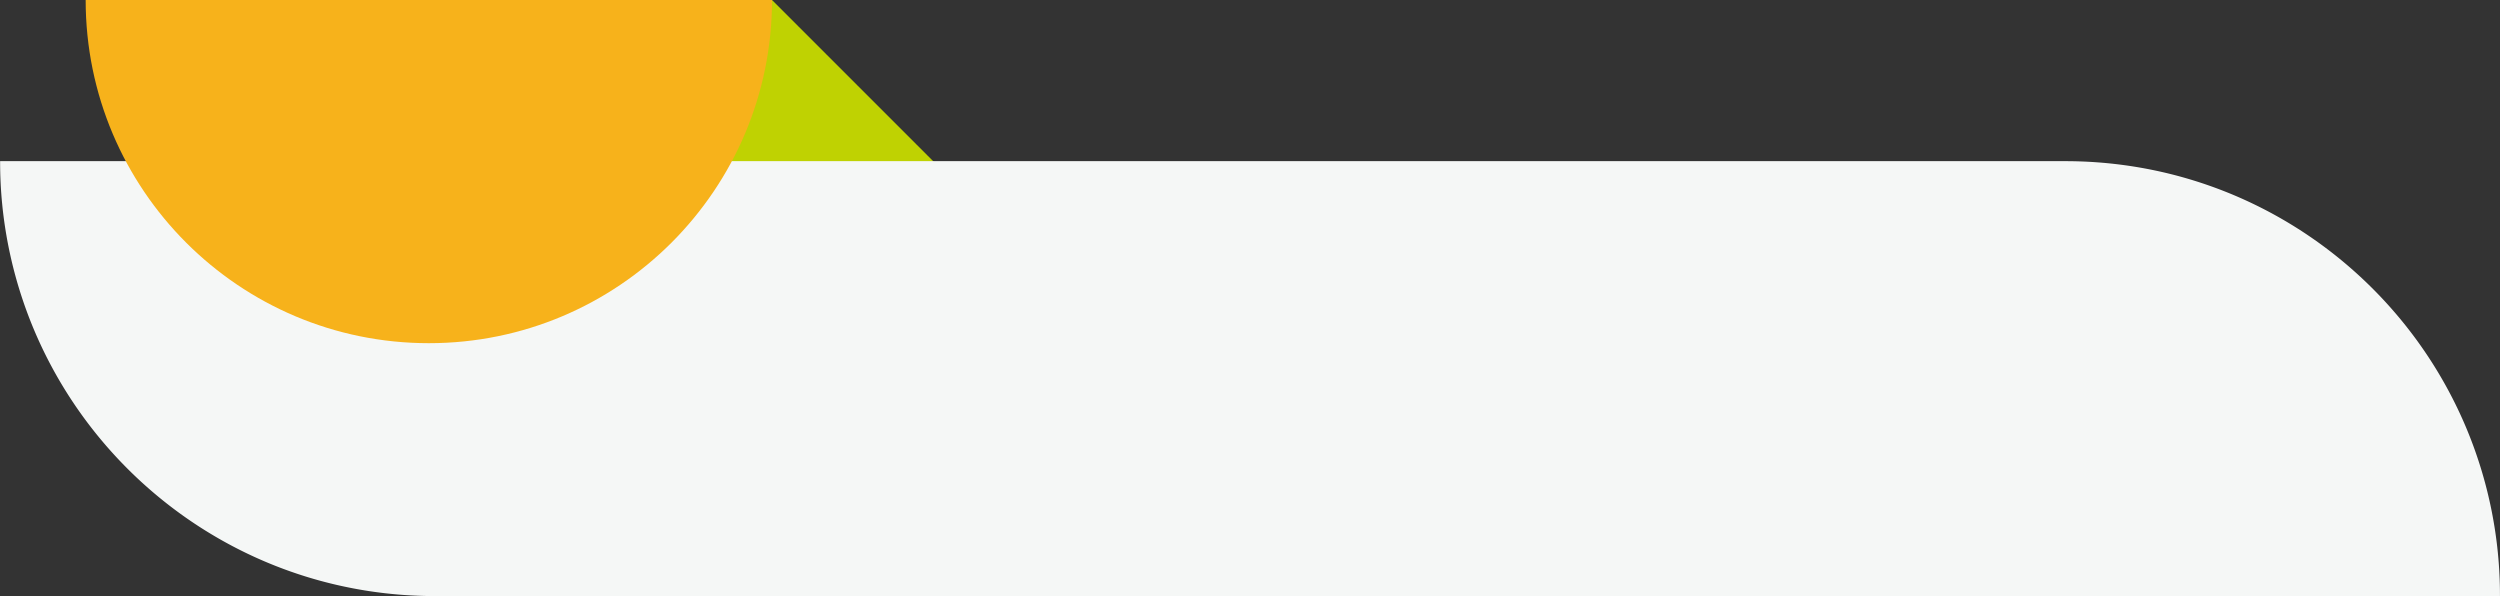 <?xml version="1.0" encoding="UTF-8" standalone="no"?><svg xmlns="http://www.w3.org/2000/svg" xmlns:xlink="http://www.w3.org/1999/xlink" data-name="Layer 1" fill="#000000" height="674.6" preserveAspectRatio="xMidYMid meet" version="1" viewBox="85.3 1162.7 2829.3 674.6" width="2829.3" zoomAndPan="magnify"><rect x="85.3" y="1162.7" width="2829.3" height="674.6" fill="#333333" stroke="none"/><g id="change1_1"><path d="M959,1162.71l232.74,232.74-390.5,79.78S603,1357.61,615,1356.9,959,1162.71,959,1162.71Z" fill="#bfd202"/></g><g id="change2_1"><path d="M2875.88,1645.71c-74.72-176.66-249.65-300.62-453.52-300.62H85.43a490.53,490.53,0,0,0,38.68,191.58c74.72,176.66,249.65,300.62,453.52,300.62H2914.57A490.53,490.53,0,0,0,2875.88,1645.71Z" fill="#f5f7f6"/></g><g id="change3_1"><path d="M959,1162.71c0,214.5-173.89,388.38-388.38,388.38s-388.38-173.89-388.38-388.38Z" fill="#f7b21b"/></g></svg>